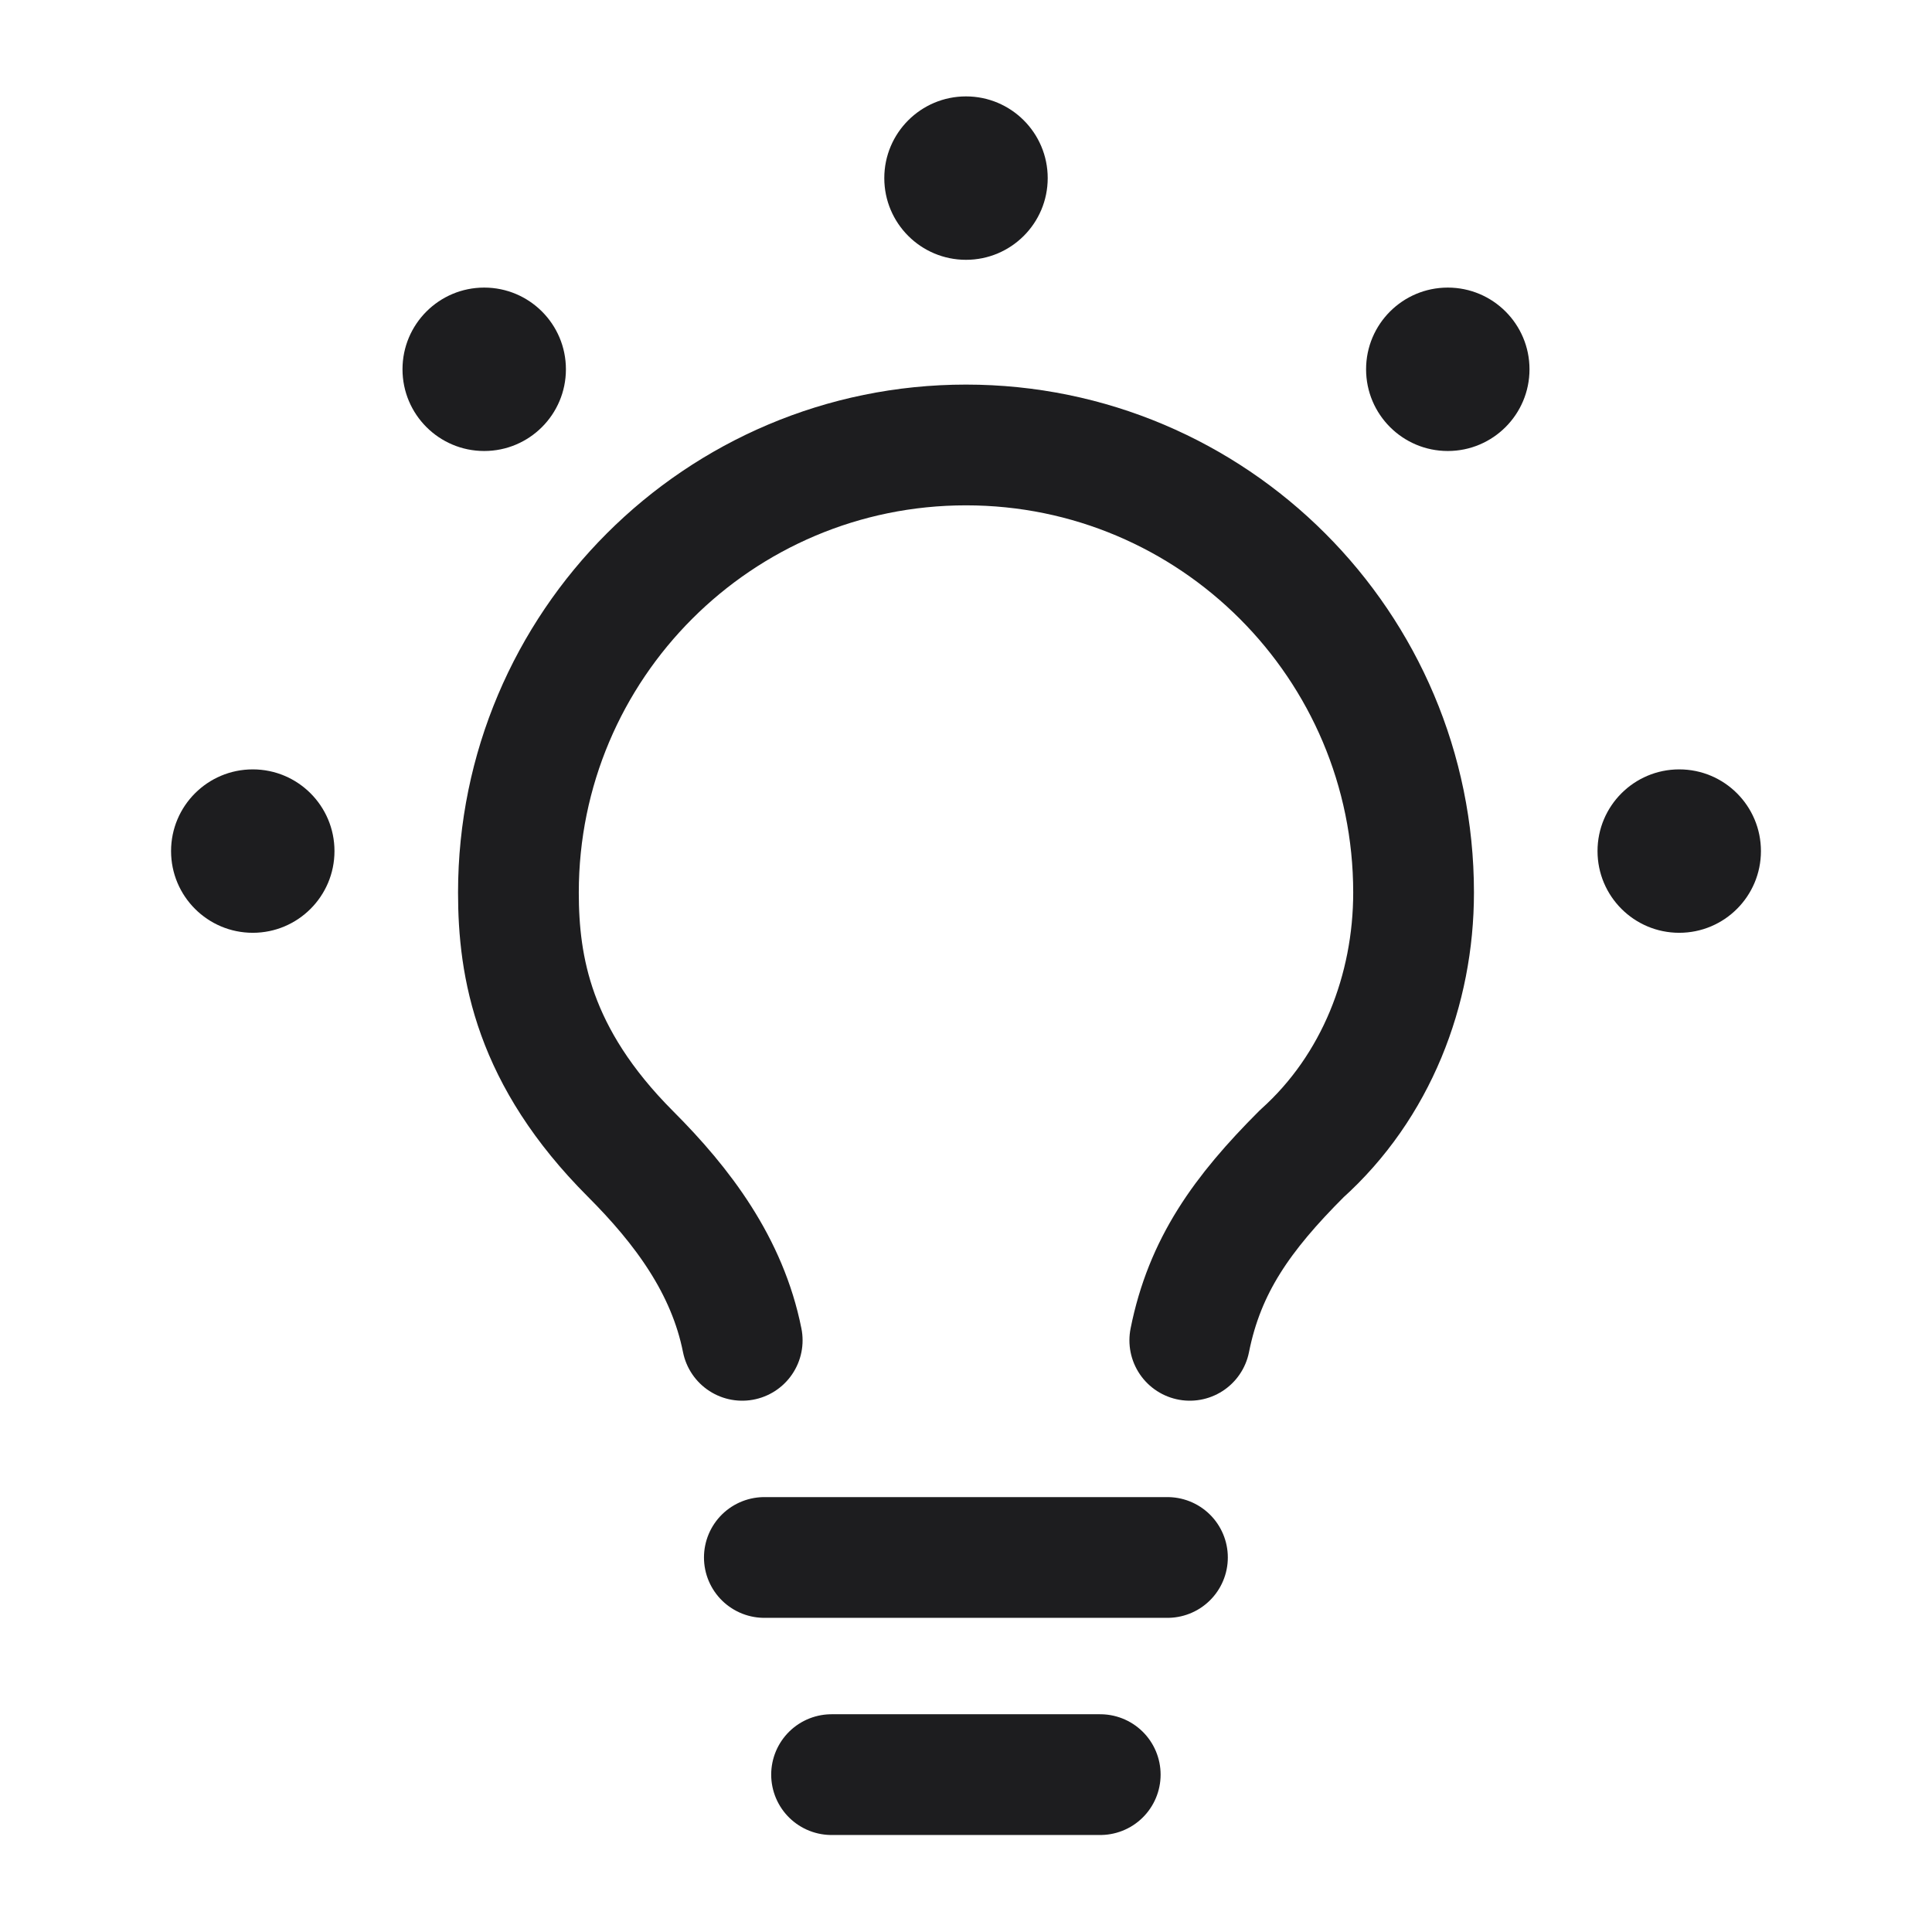 <?xml version="1.0" encoding="UTF-8"?>
<svg id="Layer_1" xmlns="http://www.w3.org/2000/svg" version="1.1" viewBox="0 0 96 96">
  <!-- Generator: Adobe Illustrator 29.6.1, SVG Export Plug-In . SVG Version: 2.1.1 Build 9)  -->
  <defs>
    <style>
      .st0 {
        fill: none;
        stroke: #1d1d1f;
        stroke-linecap: round;
        stroke-linejoin: round;
        stroke-width: 6px;
      }

      .st1 {
        fill: #1d1d1f;
      }
    </style>
  </defs>
  <path class="st0" d="M59.12,66.6c.74-3.71,2.6-6.31,5.56-9.27,3.71-3.33,5.56-8.15,5.56-12.98,0-12.28-9.96-22.24-22.24-22.24s-22.24,9.96-22.24,22.24c0,3.71.74,8.15,5.56,12.98,2.6,2.6,4.82,5.56,5.56,9.27"/>
  <path class="st0" d="M37.98,77.39h20.03"/>
  <path class="st0" d="M41.32,88.18h13.35"/>
  <circle class="st1" cx="48" cy="8.85" r="4.06"/>
  <circle class="st1" cx="24.06" cy="18.35" r="4.06"/>
  <circle class="st1" cx="12.56" cy="42.29" r="4.06"/>
  <circle class="st1" cx="83.44" cy="42.29" r="4.06"/>
  <circle class="st1" cx="71.94" cy="18.35" r="4.06"/>
</svg>